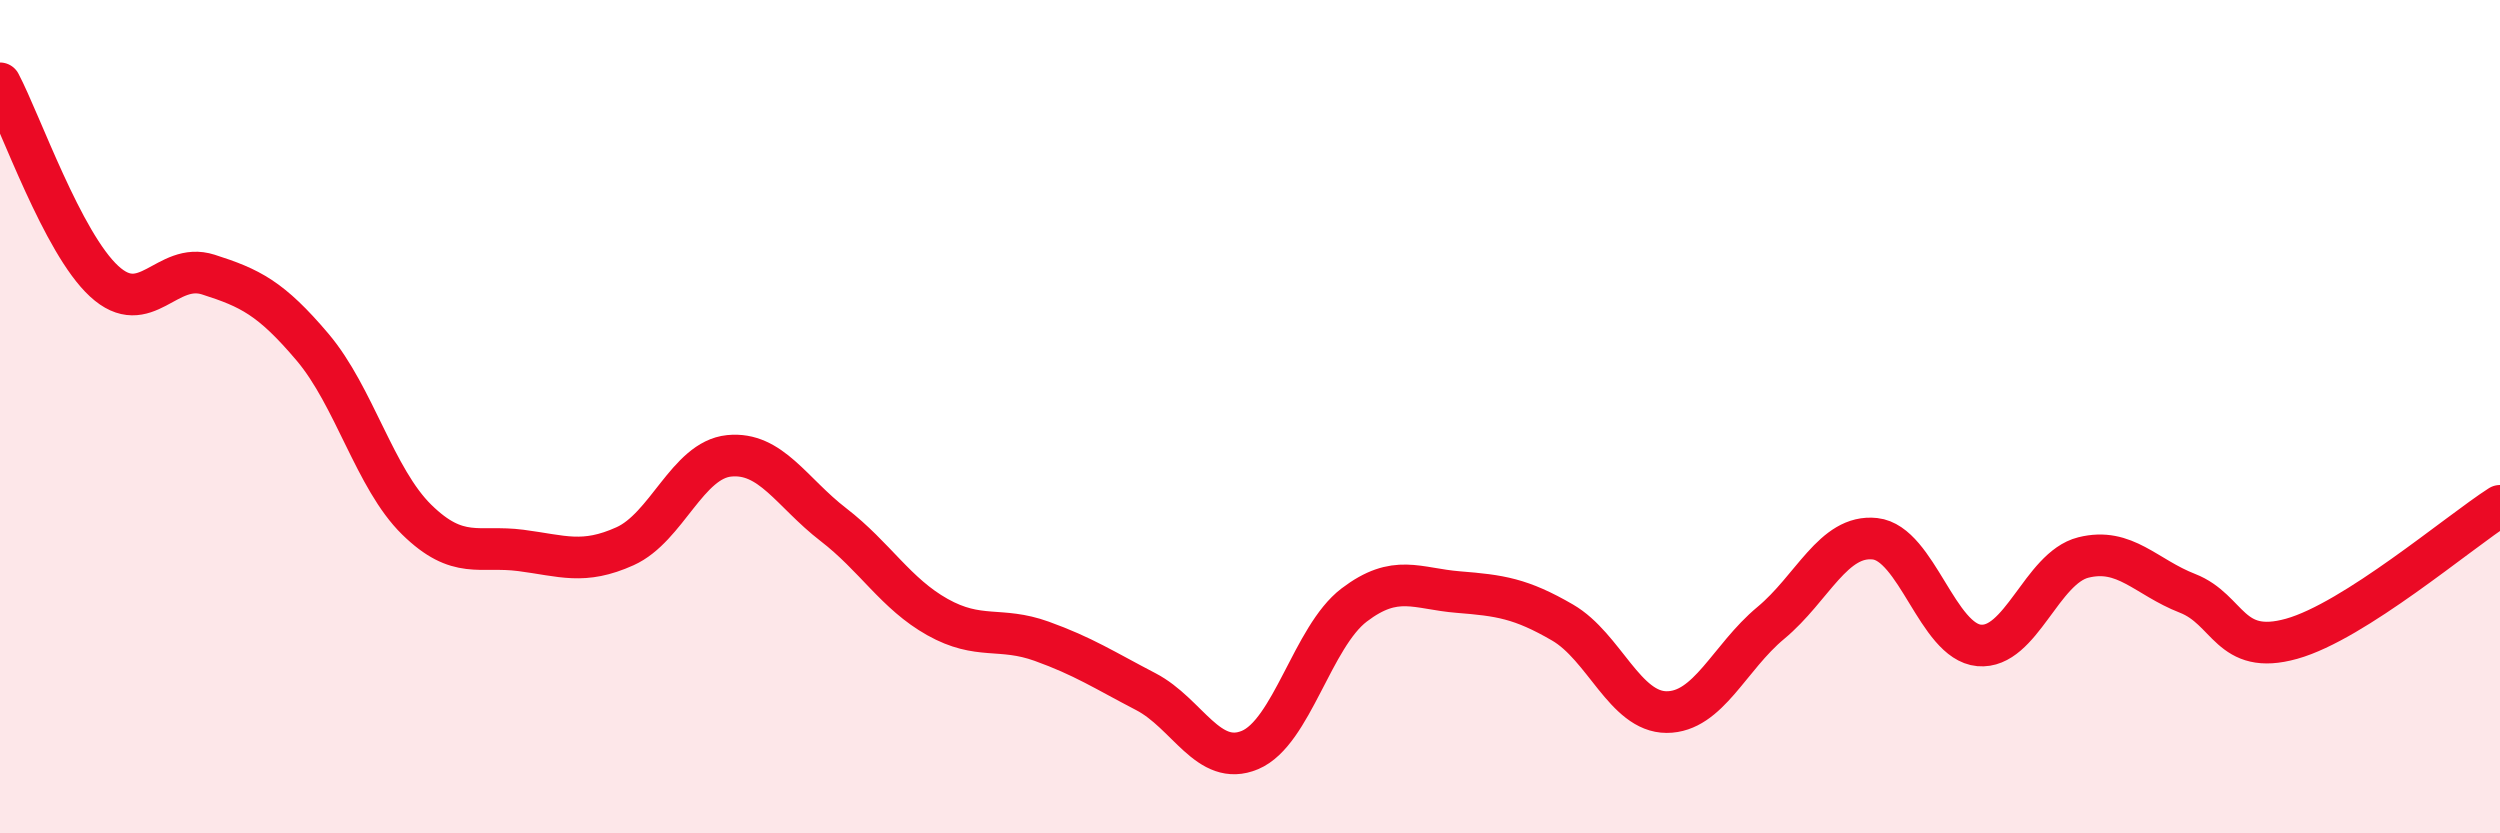 
    <svg width="60" height="20" viewBox="0 0 60 20" xmlns="http://www.w3.org/2000/svg">
      <path
        d="M 0,2 C 0.5,2.95 1.5,5.83 2.5,6.75 C 3.5,7.67 4,6.27 5,6.59 C 6,6.91 6.5,7.15 7.5,8.33 C 8.5,9.51 9,11.49 10,12.47 C 11,13.45 11.5,13.08 12.5,13.21 C 13.5,13.34 14,13.56 15,13.11 C 16,12.66 16.5,11.04 17.5,10.94 C 18.5,10.84 19,11.82 20,12.59 C 21,13.36 21.5,14.25 22.5,14.81 C 23.5,15.37 24,15.03 25,15.39 C 26,15.75 26.5,16.08 27.5,16.6 C 28.5,17.12 29,18.42 30,18 C 31,17.58 31.5,15.28 32.5,14.52 C 33.5,13.76 34,14.13 35,14.21 C 36,14.29 36.5,14.36 37.5,14.94 C 38.5,15.52 39,17.09 40,17.09 C 41,17.09 41.5,15.78 42.5,14.95 C 43.5,14.12 44,12.82 45,12.93 C 46,13.04 46.5,15.4 47.5,15.49 C 48.5,15.58 49,13.63 50,13.38 C 51,13.13 51.5,13.85 52.5,14.24 C 53.5,14.63 53.5,15.75 55,15.33 C 56.5,14.91 59,12.78 60,12.14L60 20L0 20Z"
        fill="#EB0A25"
        opacity="0.1"
        stroke-linecap="round"
        stroke-linejoin="round"
      />
      <path
        d="M 0,2 C 0.5,2.95 1.5,5.83 2.5,6.75 C 3.5,7.67 4,6.27 5,6.59 C 6,6.91 6.5,7.15 7.5,8.33 C 8.5,9.51 9,11.49 10,12.47 C 11,13.45 11.5,13.08 12.5,13.21 C 13.5,13.34 14,13.56 15,13.11 C 16,12.66 16.5,11.04 17.5,10.94 C 18.5,10.84 19,11.82 20,12.59 C 21,13.36 21.5,14.25 22.5,14.81 C 23.5,15.37 24,15.03 25,15.39 C 26,15.75 26.5,16.08 27.5,16.6 C 28.5,17.12 29,18.42 30,18 C 31,17.58 31.5,15.28 32.5,14.52 C 33.5,13.76 34,14.13 35,14.21 C 36,14.29 36.5,14.36 37.5,14.94 C 38.5,15.52 39,17.09 40,17.09 C 41,17.09 41.5,15.78 42.5,14.95 C 43.5,14.12 44,12.82 45,12.93 C 46,13.04 46.5,15.4 47.5,15.49 C 48.5,15.58 49,13.63 50,13.38 C 51,13.13 51.5,13.85 52.5,14.24 C 53.5,14.63 53.5,15.75 55,15.33 C 56.5,14.91 59,12.78 60,12.14"
        stroke="#EB0A25"
        stroke-width="1"
        fill="none"
        stroke-linecap="round"
        stroke-linejoin="round"
      />
    </svg>
  
